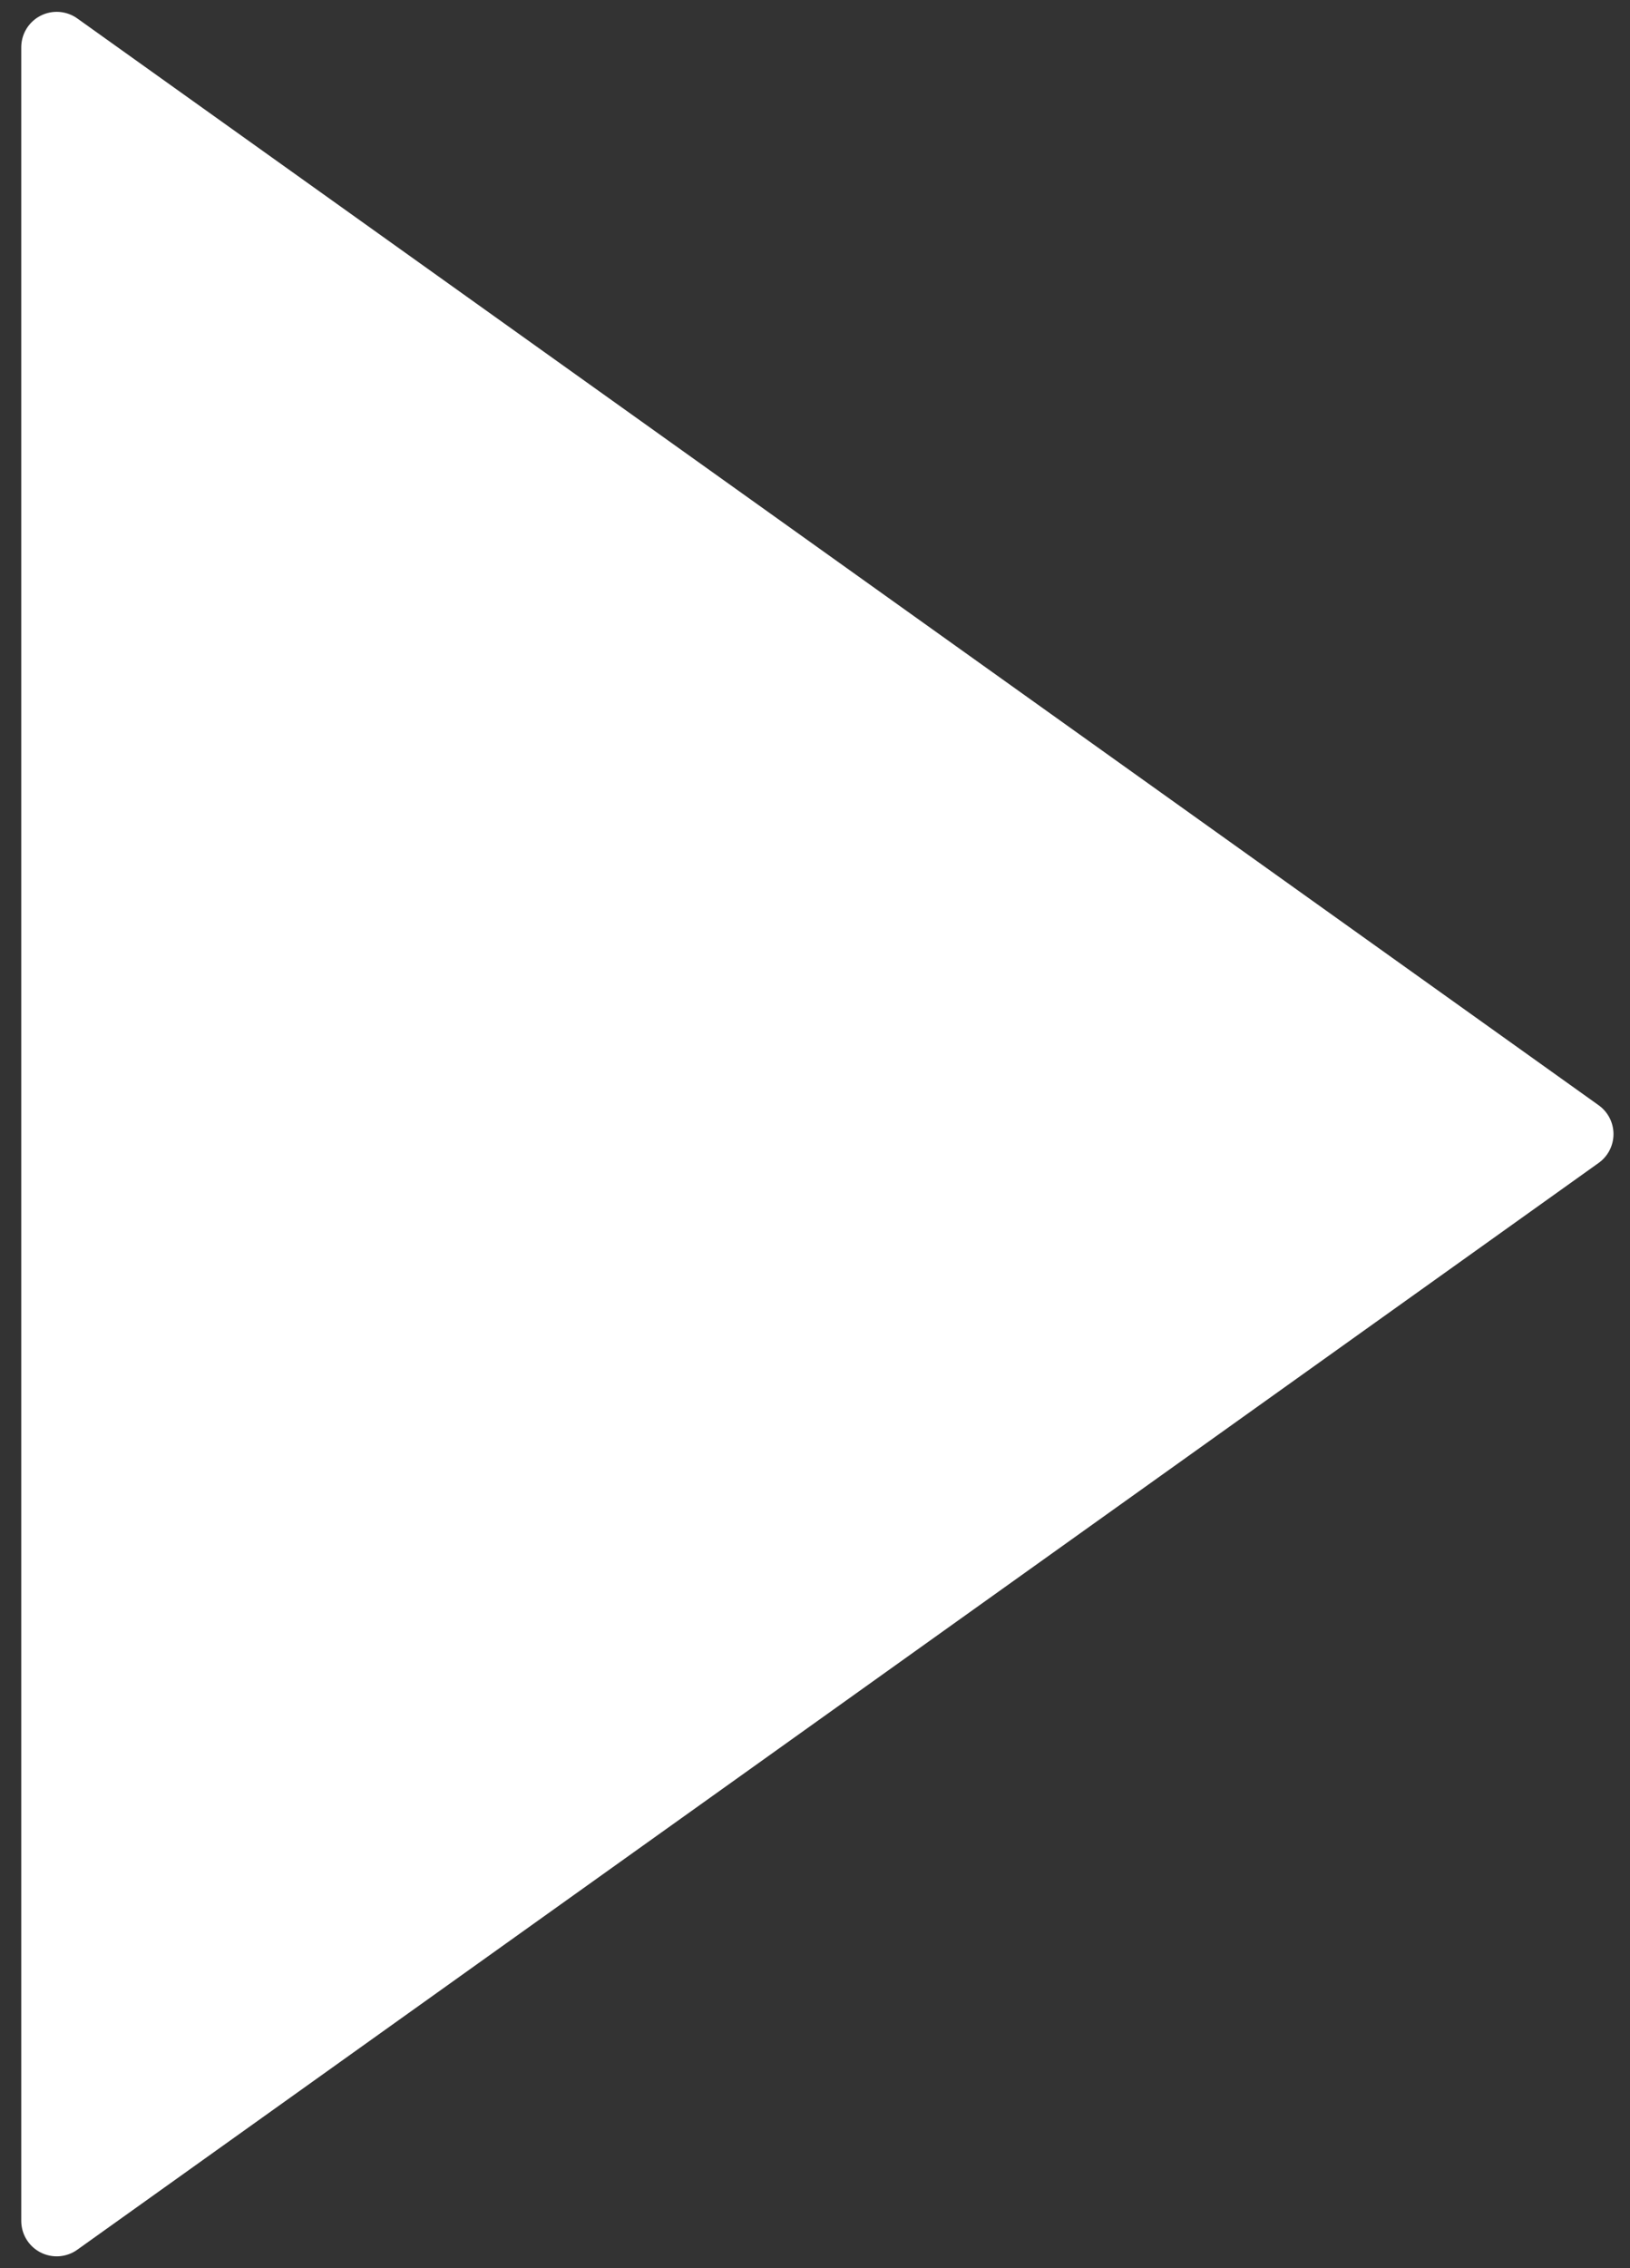 <svg width="23" height="32" viewBox="0 0 23 32" fill="none" xmlns="http://www.w3.org/2000/svg">
<rect x="0" y="0" width="23" height="32" fill="#333333" stroke="none"/>
<path d="M0.8 31.333V0.667L22.267 16L0.8 31.333Z" fill="white" stroke="white" stroke-linejoin="round"/>
</svg>

